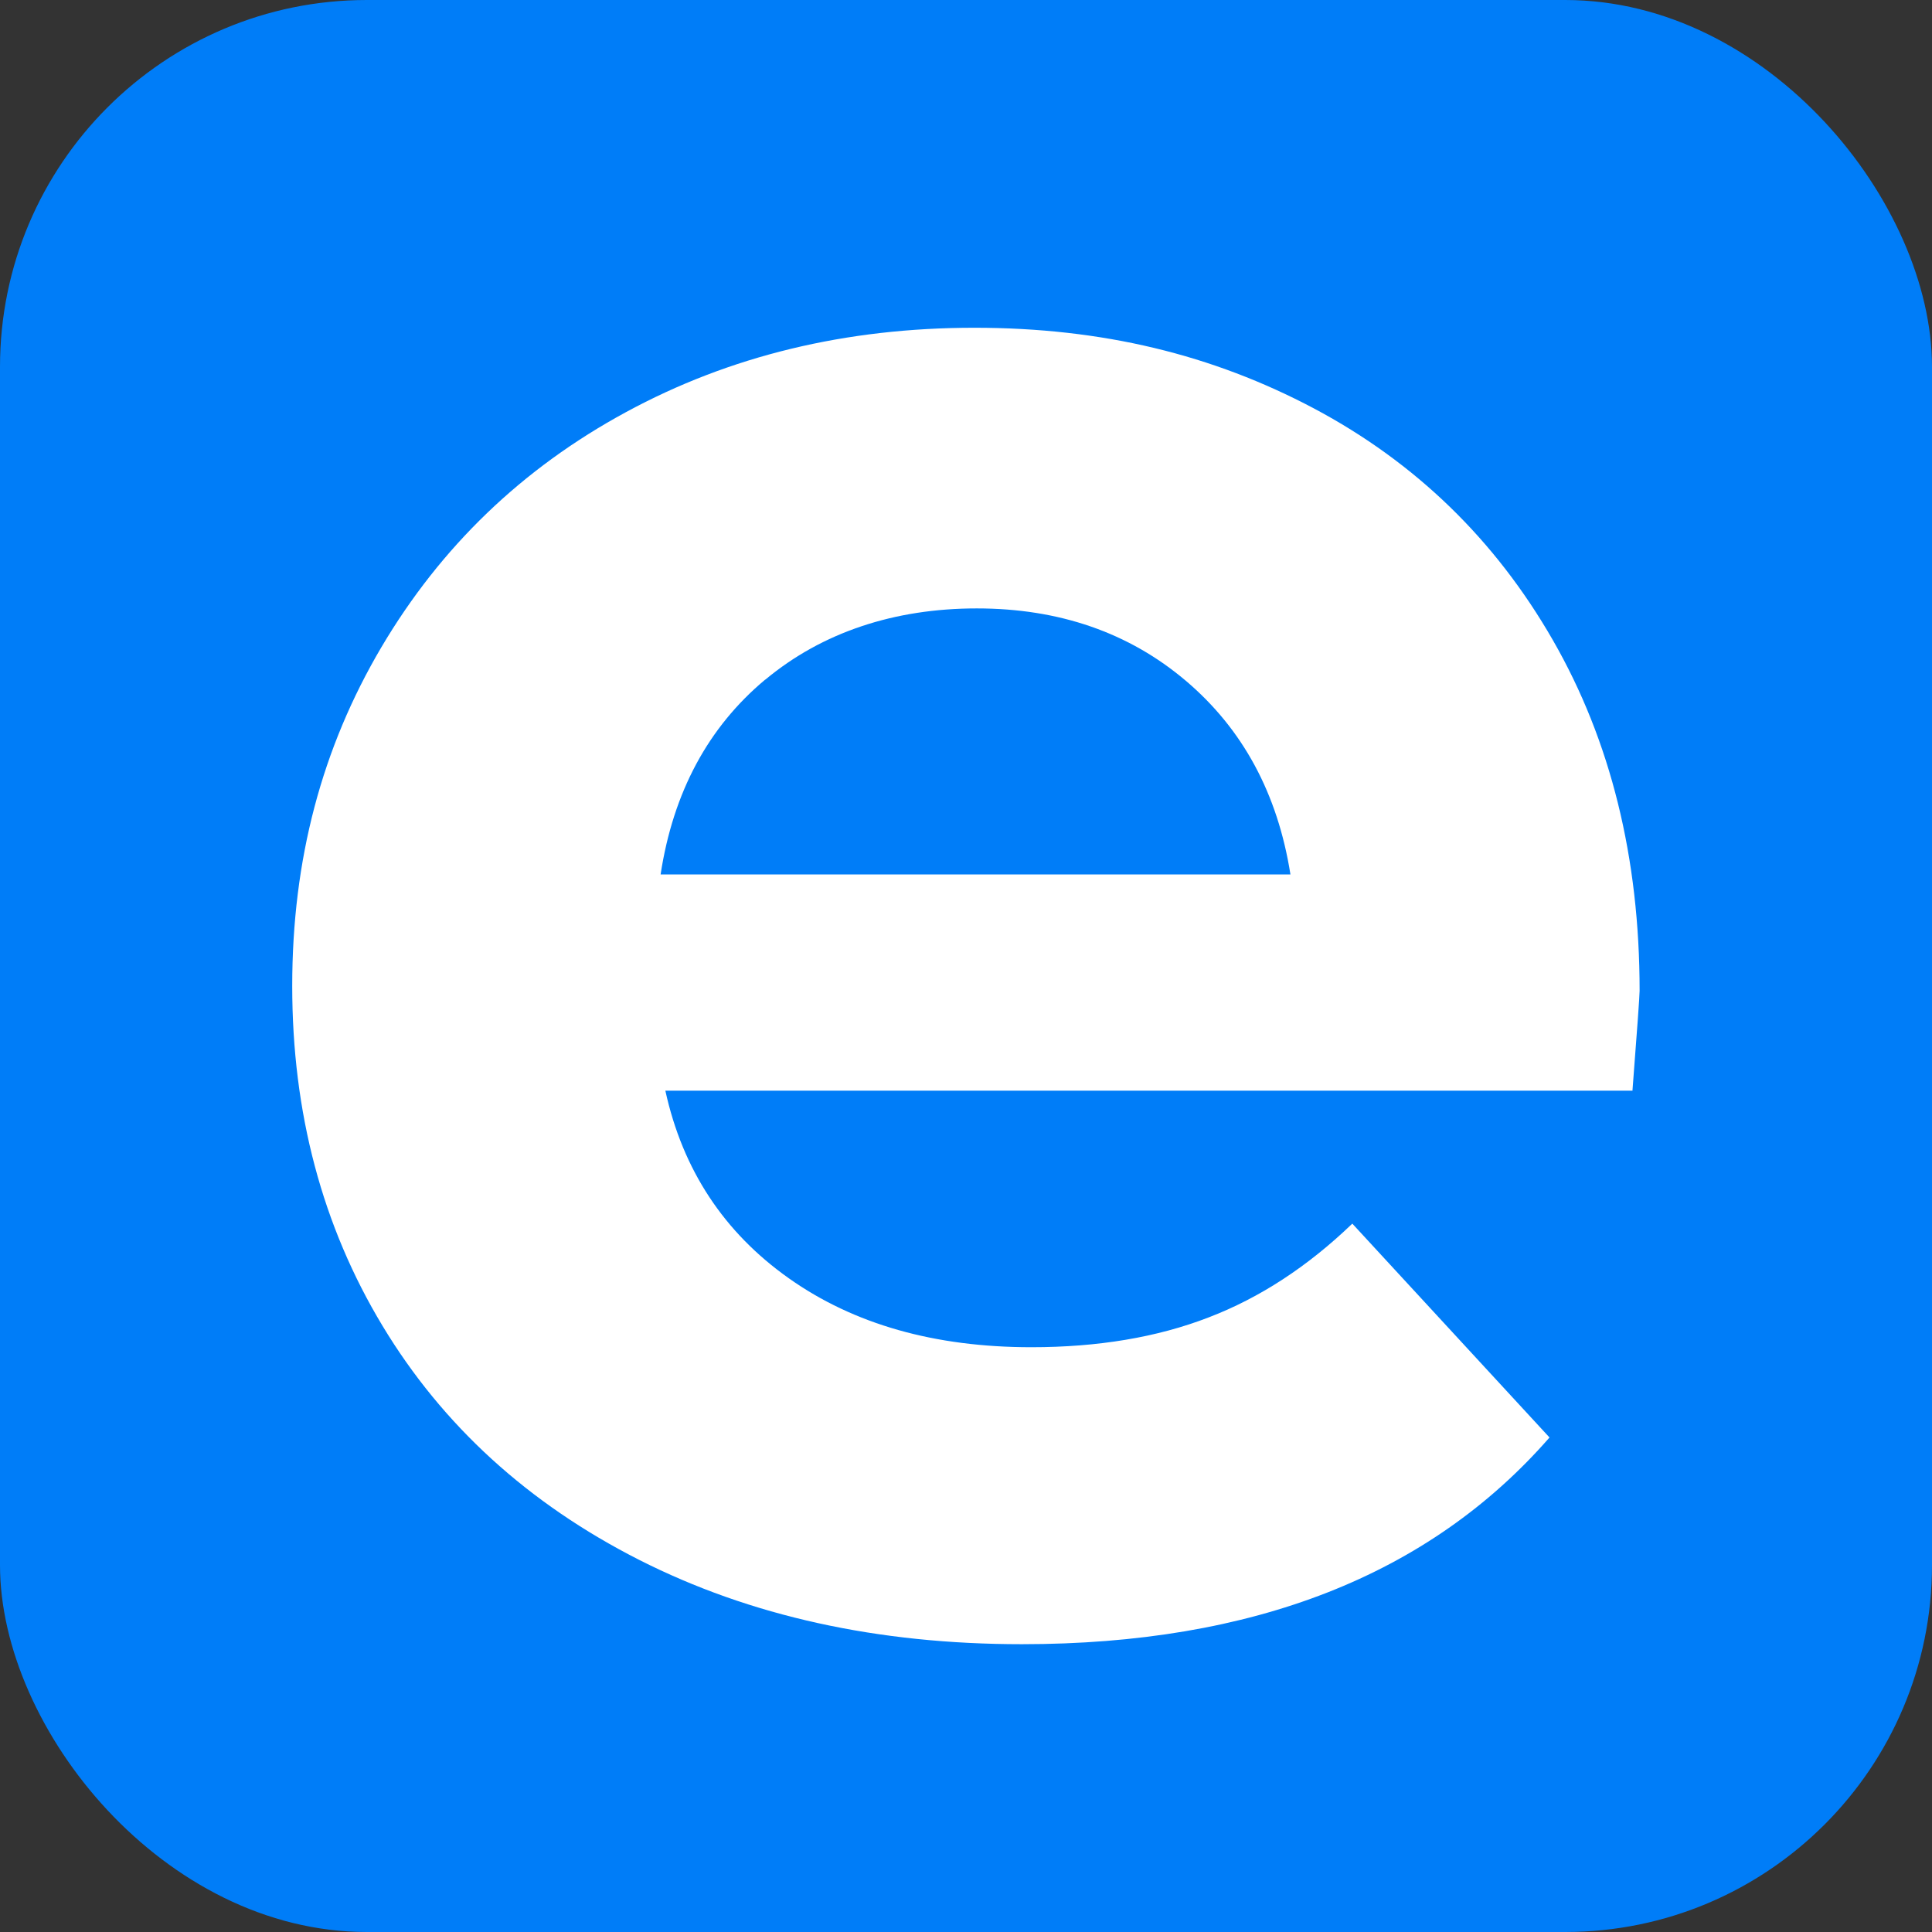 <?xml version="1.0" encoding="UTF-8"?>
<svg id="Layer_1" xmlns="http://www.w3.org/2000/svg" version="1.1" viewBox="0 0 113.65 113.65">
  <rect x="0" y="0" width="113.65" height="113.65" fill="#333333" stroke="none"/>
  <!-- Generator: Adobe Illustrator 30.0.0, SVG Export Plug-In . SVG Version: 2.1.1 Build 123)  -->
  <defs>
    <style>
      .st0 {
        fill: #007df8;
      }

      .st1 {
        fill: #fff;
      }
    </style>
  </defs>
  <rect class="st0" width="113.65" height="113.65" rx="21.58" ry="21.58"/>
  <path class="st1" d="M96.04,64.16h-56.9c1.02,4.66,3.45,8.34,7.27,11.04,3.82,2.7,8.57,4.05,14.26,4.05,3.91,0,7.39-.58,10.42-1.75,3.03-1.16,5.85-3.01,8.46-5.52l11.6,12.58c-7.08,8.11-17.43,12.16-31.04,12.16-8.48,0-15.98-1.65-22.51-4.96-6.52-3.31-11.56-7.9-15.1-13.77-3.54-5.87-5.31-12.53-5.31-19.99s1.75-14,5.24-19.92c3.5-5.92,8.29-10.53,14.4-13.84,6.1-3.31,12.93-4.96,20.48-4.96s14.03,1.59,19.99,4.75c5.96,3.17,10.65,7.71,14.05,13.63,3.4,5.92,5.1,12.79,5.1,20.62,0,.28-.14,2.24-.42,5.87ZM45.01,39.98c-3.35,2.8-5.41,6.62-6.15,11.46h37.05c-.75-4.75-2.8-8.55-6.15-11.39-3.35-2.84-7.46-4.26-12.3-4.26s-9.09,1.4-12.44,4.19Z"/>
</svg>